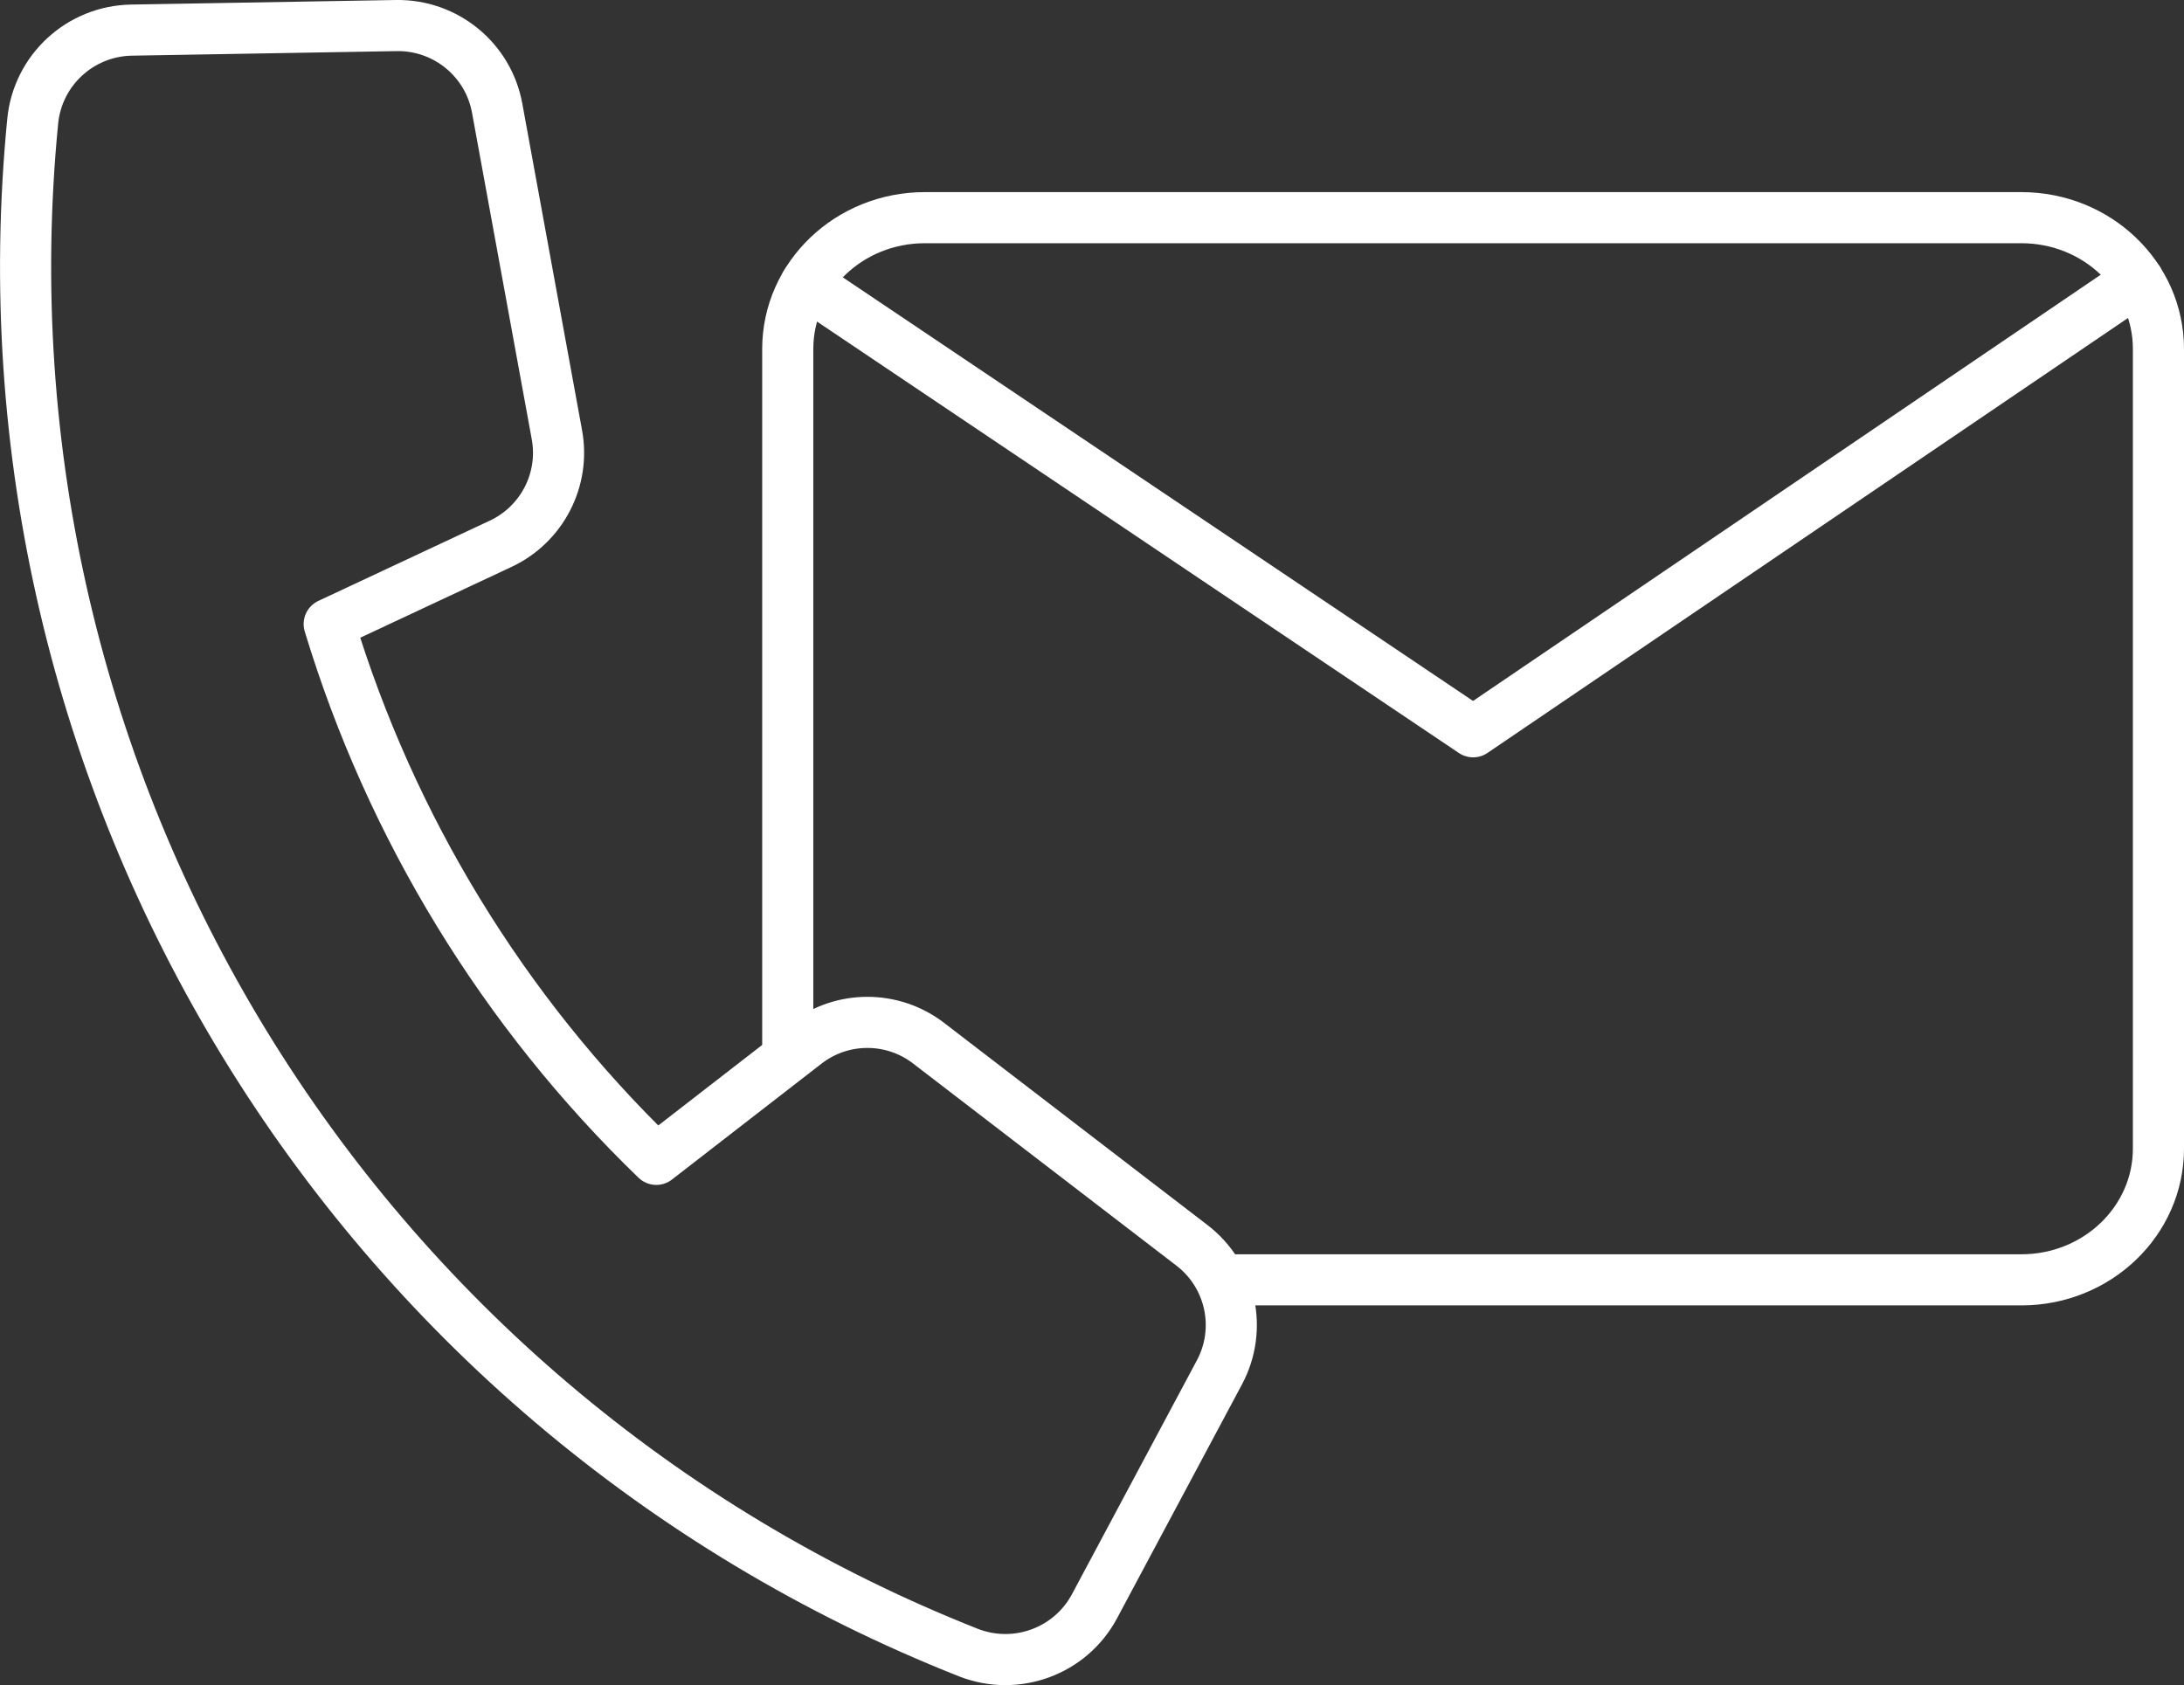 <?xml version="1.0" encoding="utf-8"?>
<!-- Generator: Adobe Illustrator 26.1.0, SVG Export Plug-In . SVG Version: 6.00 Build 0)  -->
<!DOCTYPE svg PUBLIC "-//W3C//DTD SVG 1.1//EN" "http://www.w3.org/Graphics/SVG/1.1/DTD/svg11.dtd">
<svg version="1.1" id="Ebene_1" xmlns:x="http://ns.adobe.com/Extensibility/1.0/" xmlns:i="http://ns.adobe.com/AdobeIllustrator/10.0/" xmlns:graph="http://ns.adobe.com/Graphs/1.0/"
	 xmlns="http://www.w3.org/2000/svg" xmlns:xlink="http://www.w3.org/1999/xlink" x="0px" y="0px" viewBox="0 0 32.044 24.727"
	 style="enable-background:new 0 0 32.044 24.727;" xml:space="preserve">
<rect x="0" y="0" width="32.044" height="24.727" fill="#333333" stroke="none"/>
<style type="text/css">
	.st0{fill:none;stroke:#FFFFFF;stroke-width:0.75;stroke-linecap:round;stroke-linejoin:round;stroke-miterlimit:10;}
</style>
<g>
	<path class="st0" d="M11.825,15.31l-2.196,1.702c-2.242-2.166-3.895-4.871-4.799-7.855l2.516-1.178
		c0.606-0.284,0.946-0.941,0.825-1.6L7.294,1.585c-0.13-0.71-0.756-1.221-1.477-1.21l-3.89,0.067
		c-0.75,0.014-1.373,0.586-1.447,1.335C-0.47,11.492,5.133,20.661,14.21,24.25c0.699,0.273,1.494-0.018,1.848-0.679l1.833-3.432
		c0.341-0.636,0.171-1.424-0.401-1.864l-3.866-2.968C13.095,14.9,12.354,14.9,11.825,15.31z"/>
	<polyline class="st0" points="11.827,4.159 21.614,10.738 31.371,4.112 	"/>
	<path class="st0" d="M17.929,18.78h11.729c1.111,0,2.011-0.863,2.011-1.927V5.121c0-1.064-0.9-1.927-2.011-1.927H13.569
		c-1.111,0-2.011,0.863-2.011,1.927V15.49"/>
</g>
</svg>
